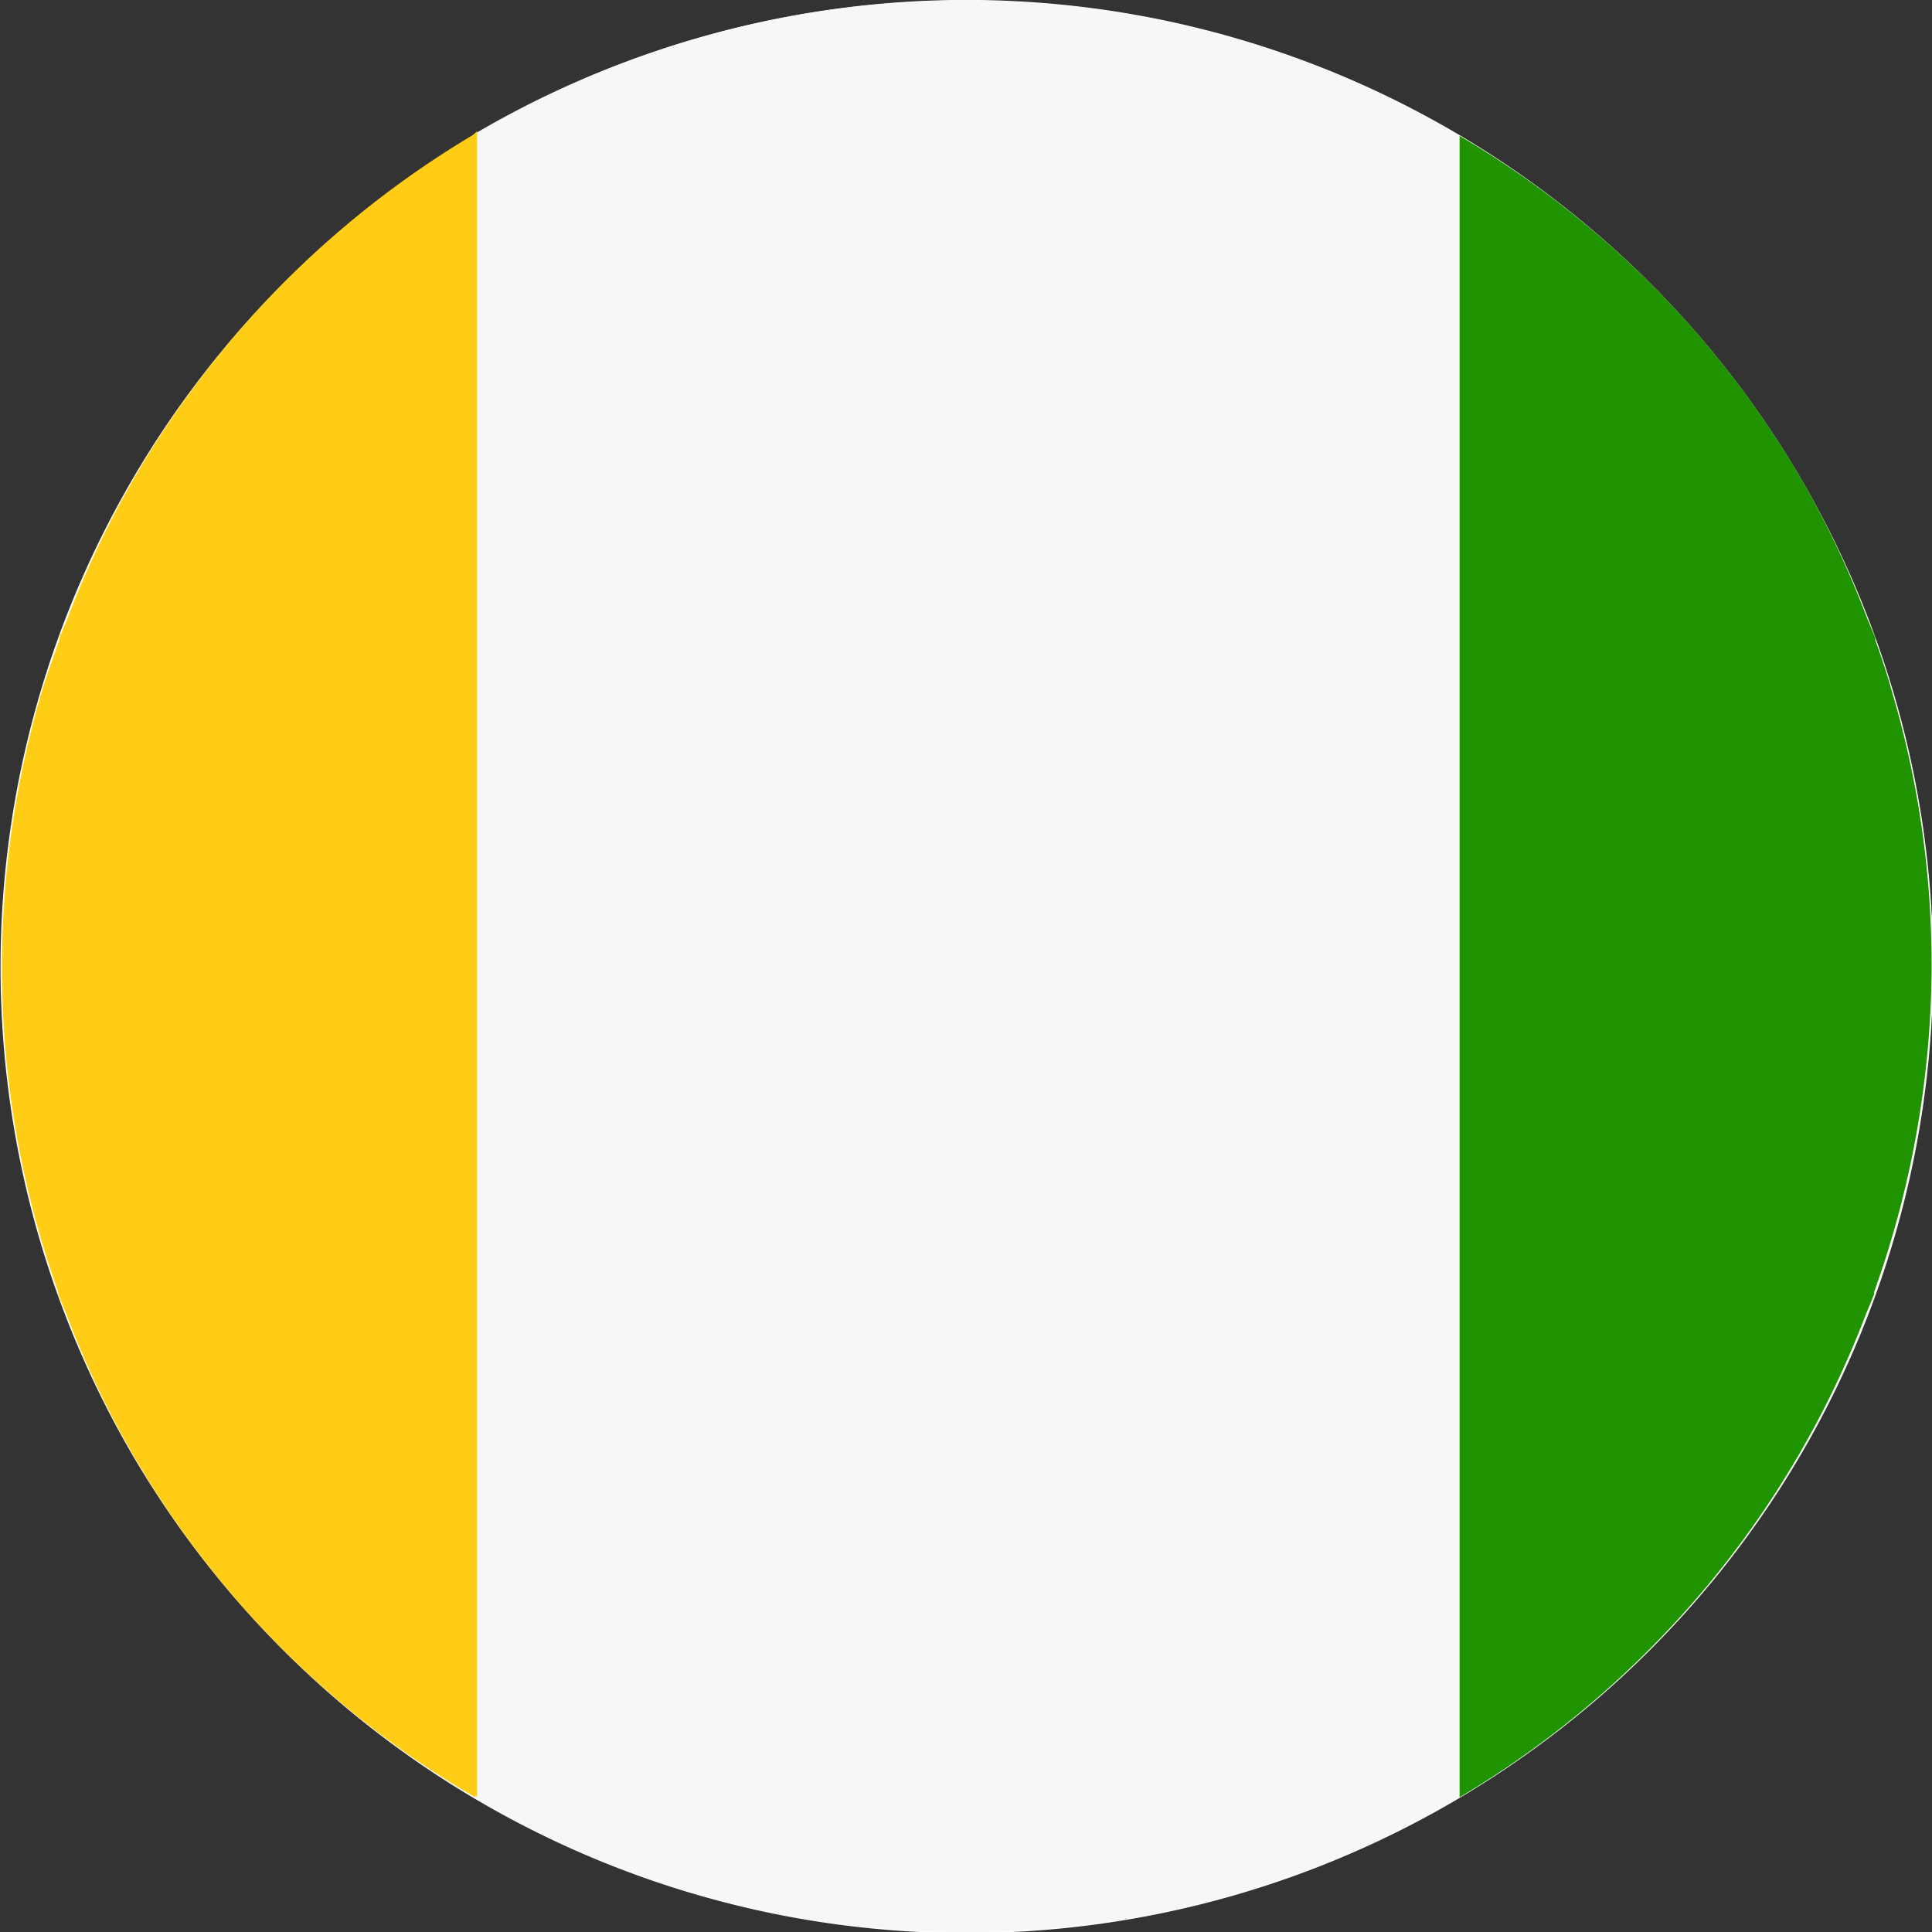 <svg id="Ireland_flag" data-name="Ireland flag" xmlns="http://www.w3.org/2000/svg" viewBox="0 0 49.77 49.77"><rect x="0" y="0" width="49.77" height="49.77" fill="#333333" stroke="none"/><defs><style>.cls-1{fill:#fff;fill-rule:evenodd;}.cls-2{fill:#1f9400;}.cls-3{fill:#f7f7f7;}.cls-4{fill:#ffcd15;}</style></defs><title>ireland</title><g id="Ireland_flag-2" data-name="Ireland flag"><g id="White_ellipse" data-name="White ellipse"><path class="cls-1" d="M723.43,592.27a24.9,24.9,0,1,0,9.11-34A24.94,24.94,0,0,0,723.43,592.27Z" transform="translate(-720.1 -554.93)"/></g><path class="cls-2" d="M768.41,571.42l0-.06-0.08-.19-0.13-.31a24.21,24.21,0,0,0-1.64-3.49,24.71,24.71,0,0,0-8.86-8.94h0v42.8h0a24.73,24.73,0,0,0,10.47-12.45l0.15-.36h0l0.06-.15,0-.06a25.13,25.13,0,0,0,1.48-8.27,24.82,24.82,0,0,0-1-7.12C768.73,572.35,768.58,571.89,768.41,571.42Z" transform="translate(-720.1 -554.93)"/><path class="cls-3" d="M732.53,558.26l-0.17.1v42.9a24.92,24.92,0,0,0,25.07.12l0.25-.15v-42.8A24.93,24.93,0,0,0,732.53,558.26Z" transform="translate(-720.1 -554.93)"/><path class="cls-4" d="M732.28,558.41a24.67,24.67,0,0,0-10.44,12.45l-0.13.31-0.08.19,0,0.06c-0.17.47-.34,0.94-0.48,1.42a25.13,25.13,0,0,0-1,7.1,24.82,24.82,0,0,0,1.45,8.27l0,0.06,0.06,0.15h0l0.15,0.36a24.26,24.26,0,0,0,10.5,12.43l0.08,0v-42.9Z" transform="translate(-720.1 -554.93)"/></g></svg>